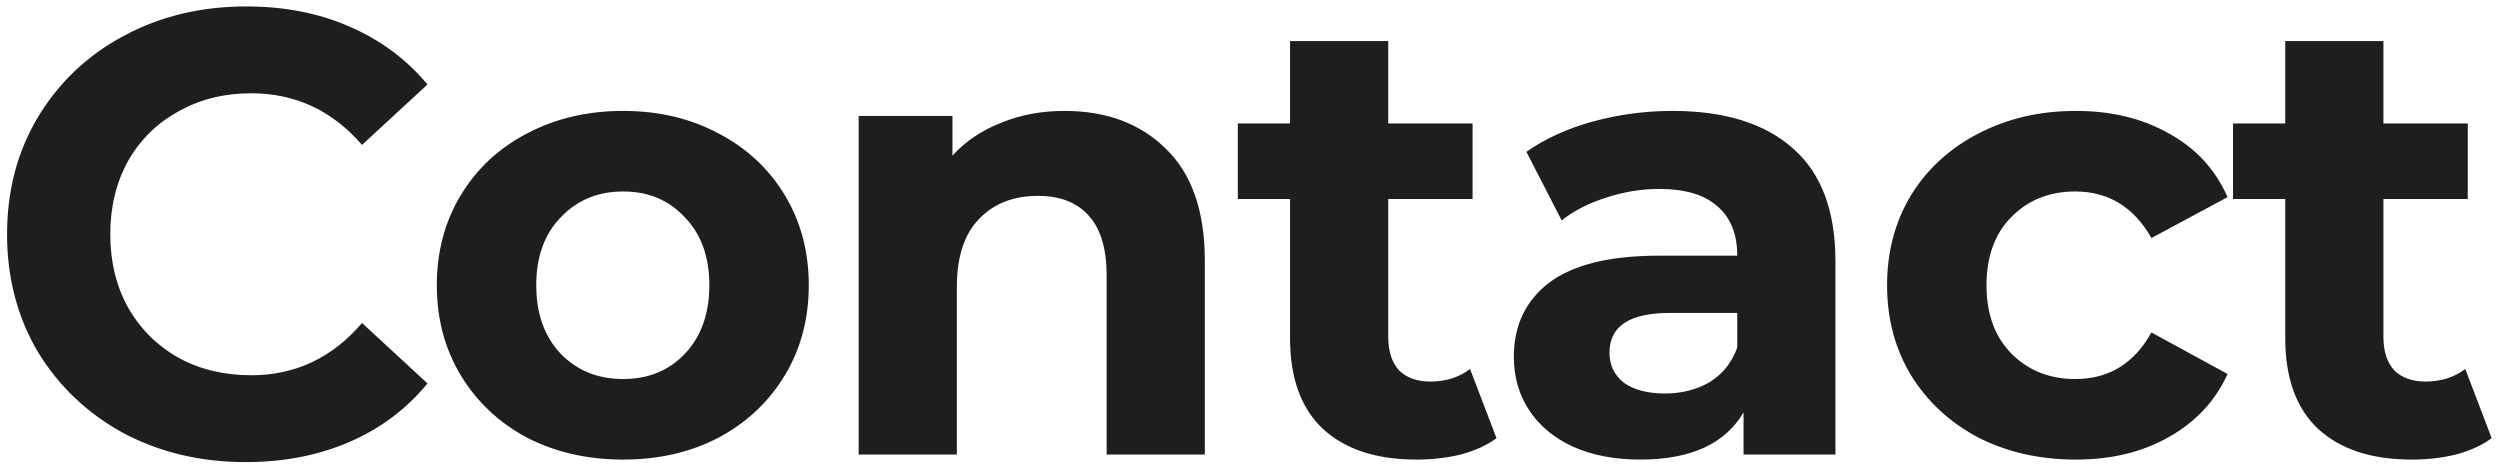 <svg width="143" height="27" viewBox="0 0 143 27" fill="none" xmlns="http://www.w3.org/2000/svg">
<path d="M14.048 26.432C11.48 26.432 9.152 25.88 7.064 24.776C5 23.648 3.368 22.1 2.168 20.132C0.992 18.14 0.404 15.896 0.404 13.4C0.404 10.904 0.992 8.672 2.168 6.704C3.368 4.712 5 3.164 7.064 2.06C9.152 0.932 11.492 0.368 14.084 0.368C16.268 0.368 18.236 0.752 19.988 1.52C21.764 2.288 23.252 3.392 24.452 4.832L20.708 8.288C19.004 6.32 16.892 5.336 14.372 5.336C12.812 5.336 11.42 5.684 10.196 6.38C8.972 7.052 8.012 8 7.316 9.224C6.644 10.448 6.308 11.84 6.308 13.4C6.308 14.96 6.644 16.352 7.316 17.576C8.012 18.8 8.972 19.76 10.196 20.456C11.42 21.128 12.812 21.464 14.372 21.464C16.892 21.464 19.004 20.468 20.708 18.476L24.452 21.932C23.252 23.396 21.764 24.512 19.988 25.28C18.212 26.048 16.232 26.432 14.048 26.432ZM35.642 26.288C33.602 26.288 31.766 25.868 30.134 25.028C28.526 24.164 27.266 22.976 26.354 21.464C25.442 19.952 24.986 18.236 24.986 16.316C24.986 14.396 25.442 12.68 26.354 11.168C27.266 9.656 28.526 8.48 30.134 7.64C31.766 6.776 33.602 6.344 35.642 6.344C37.682 6.344 39.506 6.776 41.114 7.64C42.722 8.48 43.982 9.656 44.894 11.168C45.806 12.68 46.262 14.396 46.262 16.316C46.262 18.236 45.806 19.952 44.894 21.464C43.982 22.976 42.722 24.164 41.114 25.028C39.506 25.868 37.682 26.288 35.642 26.288ZM35.642 21.68C37.082 21.68 38.258 21.2 39.17 20.24C40.106 19.256 40.574 17.948 40.574 16.316C40.574 14.684 40.106 13.388 39.17 12.428C38.258 11.444 37.082 10.952 35.642 10.952C34.202 10.952 33.014 11.444 32.078 12.428C31.142 13.388 30.674 14.684 30.674 16.316C30.674 17.948 31.142 19.256 32.078 20.24C33.014 21.2 34.202 21.68 35.642 21.68ZM60.888 6.344C63.288 6.344 65.22 7.064 66.684 8.504C68.172 9.944 68.916 12.08 68.916 14.912V26H63.3V15.776C63.3 14.24 62.964 13.1 62.292 12.356C61.62 11.588 60.648 11.204 59.376 11.204C57.96 11.204 56.832 11.648 55.992 12.536C55.152 13.4 54.732 14.696 54.732 16.424V26H49.116V6.632H54.48V8.9C55.224 8.084 56.148 7.46 57.252 7.028C58.356 6.572 59.568 6.344 60.888 6.344ZM85.599 25.064C85.047 25.472 84.363 25.784 83.547 26C82.755 26.192 81.915 26.288 81.027 26.288C78.723 26.288 76.935 25.7 75.663 24.524C74.415 23.348 73.791 21.62 73.791 19.34V11.384H70.803V7.064H73.791V2.348H79.407V7.064H84.231V11.384H79.407V19.268C79.407 20.084 79.611 20.72 80.019 21.176C80.451 21.608 81.051 21.824 81.819 21.824C82.707 21.824 83.463 21.584 84.087 21.104L85.599 25.064ZM95.663 6.344C98.663 6.344 100.967 7.064 102.575 8.504C104.183 9.92 104.987 12.068 104.987 14.948V26H99.731V23.588C98.675 25.388 96.707 26.288 93.827 26.288C92.339 26.288 91.043 26.036 89.939 25.532C88.859 25.028 88.031 24.332 87.455 23.444C86.879 22.556 86.591 21.548 86.591 20.42C86.591 18.62 87.263 17.204 88.607 16.172C89.975 15.14 92.075 14.624 94.907 14.624H99.371C99.371 13.4 98.999 12.464 98.255 11.816C97.511 11.144 96.395 10.808 94.907 10.808C93.875 10.808 92.855 10.976 91.847 11.312C90.863 11.624 90.023 12.056 89.327 12.608L87.311 8.684C88.367 7.94 89.627 7.364 91.091 6.956C92.579 6.548 94.103 6.344 95.663 6.344ZM95.231 22.508C96.191 22.508 97.043 22.292 97.787 21.86C98.531 21.404 99.059 20.744 99.371 19.88V17.9H95.519C93.215 17.9 92.063 18.656 92.063 20.168C92.063 20.888 92.339 21.464 92.891 21.896C93.467 22.304 94.247 22.508 95.231 22.508ZM118.741 26.288C116.677 26.288 114.817 25.868 113.161 25.028C111.529 24.164 110.245 22.976 109.309 21.464C108.397 19.952 107.941 18.236 107.941 16.316C107.941 14.396 108.397 12.68 109.309 11.168C110.245 9.656 111.529 8.48 113.161 7.64C114.817 6.776 116.677 6.344 118.741 6.344C120.781 6.344 122.557 6.776 124.069 7.64C125.605 8.48 126.721 9.692 127.417 11.276L123.061 13.616C122.053 11.84 120.601 10.952 118.705 10.952C117.241 10.952 116.029 11.432 115.069 12.392C114.109 13.352 113.629 14.66 113.629 16.316C113.629 17.972 114.109 19.28 115.069 20.24C116.029 21.2 117.241 21.68 118.705 21.68C120.625 21.68 122.077 20.792 123.061 19.016L127.417 21.392C126.721 22.928 125.605 24.128 124.069 24.992C122.557 25.856 120.781 26.288 118.741 26.288ZM142.524 25.064C141.972 25.472 141.288 25.784 140.472 26C139.68 26.192 138.84 26.288 137.952 26.288C135.648 26.288 133.86 25.7 132.588 24.524C131.34 23.348 130.716 21.62 130.716 19.34V11.384H127.728V7.064H130.716V2.348H136.332V7.064H141.156V11.384H136.332V19.268C136.332 20.084 136.536 20.72 136.944 21.176C137.376 21.608 137.976 21.824 138.744 21.824C139.632 21.824 140.388 21.584 141.012 21.104L142.524 25.064Z" fill="#1E1E1E"/>
</svg>
